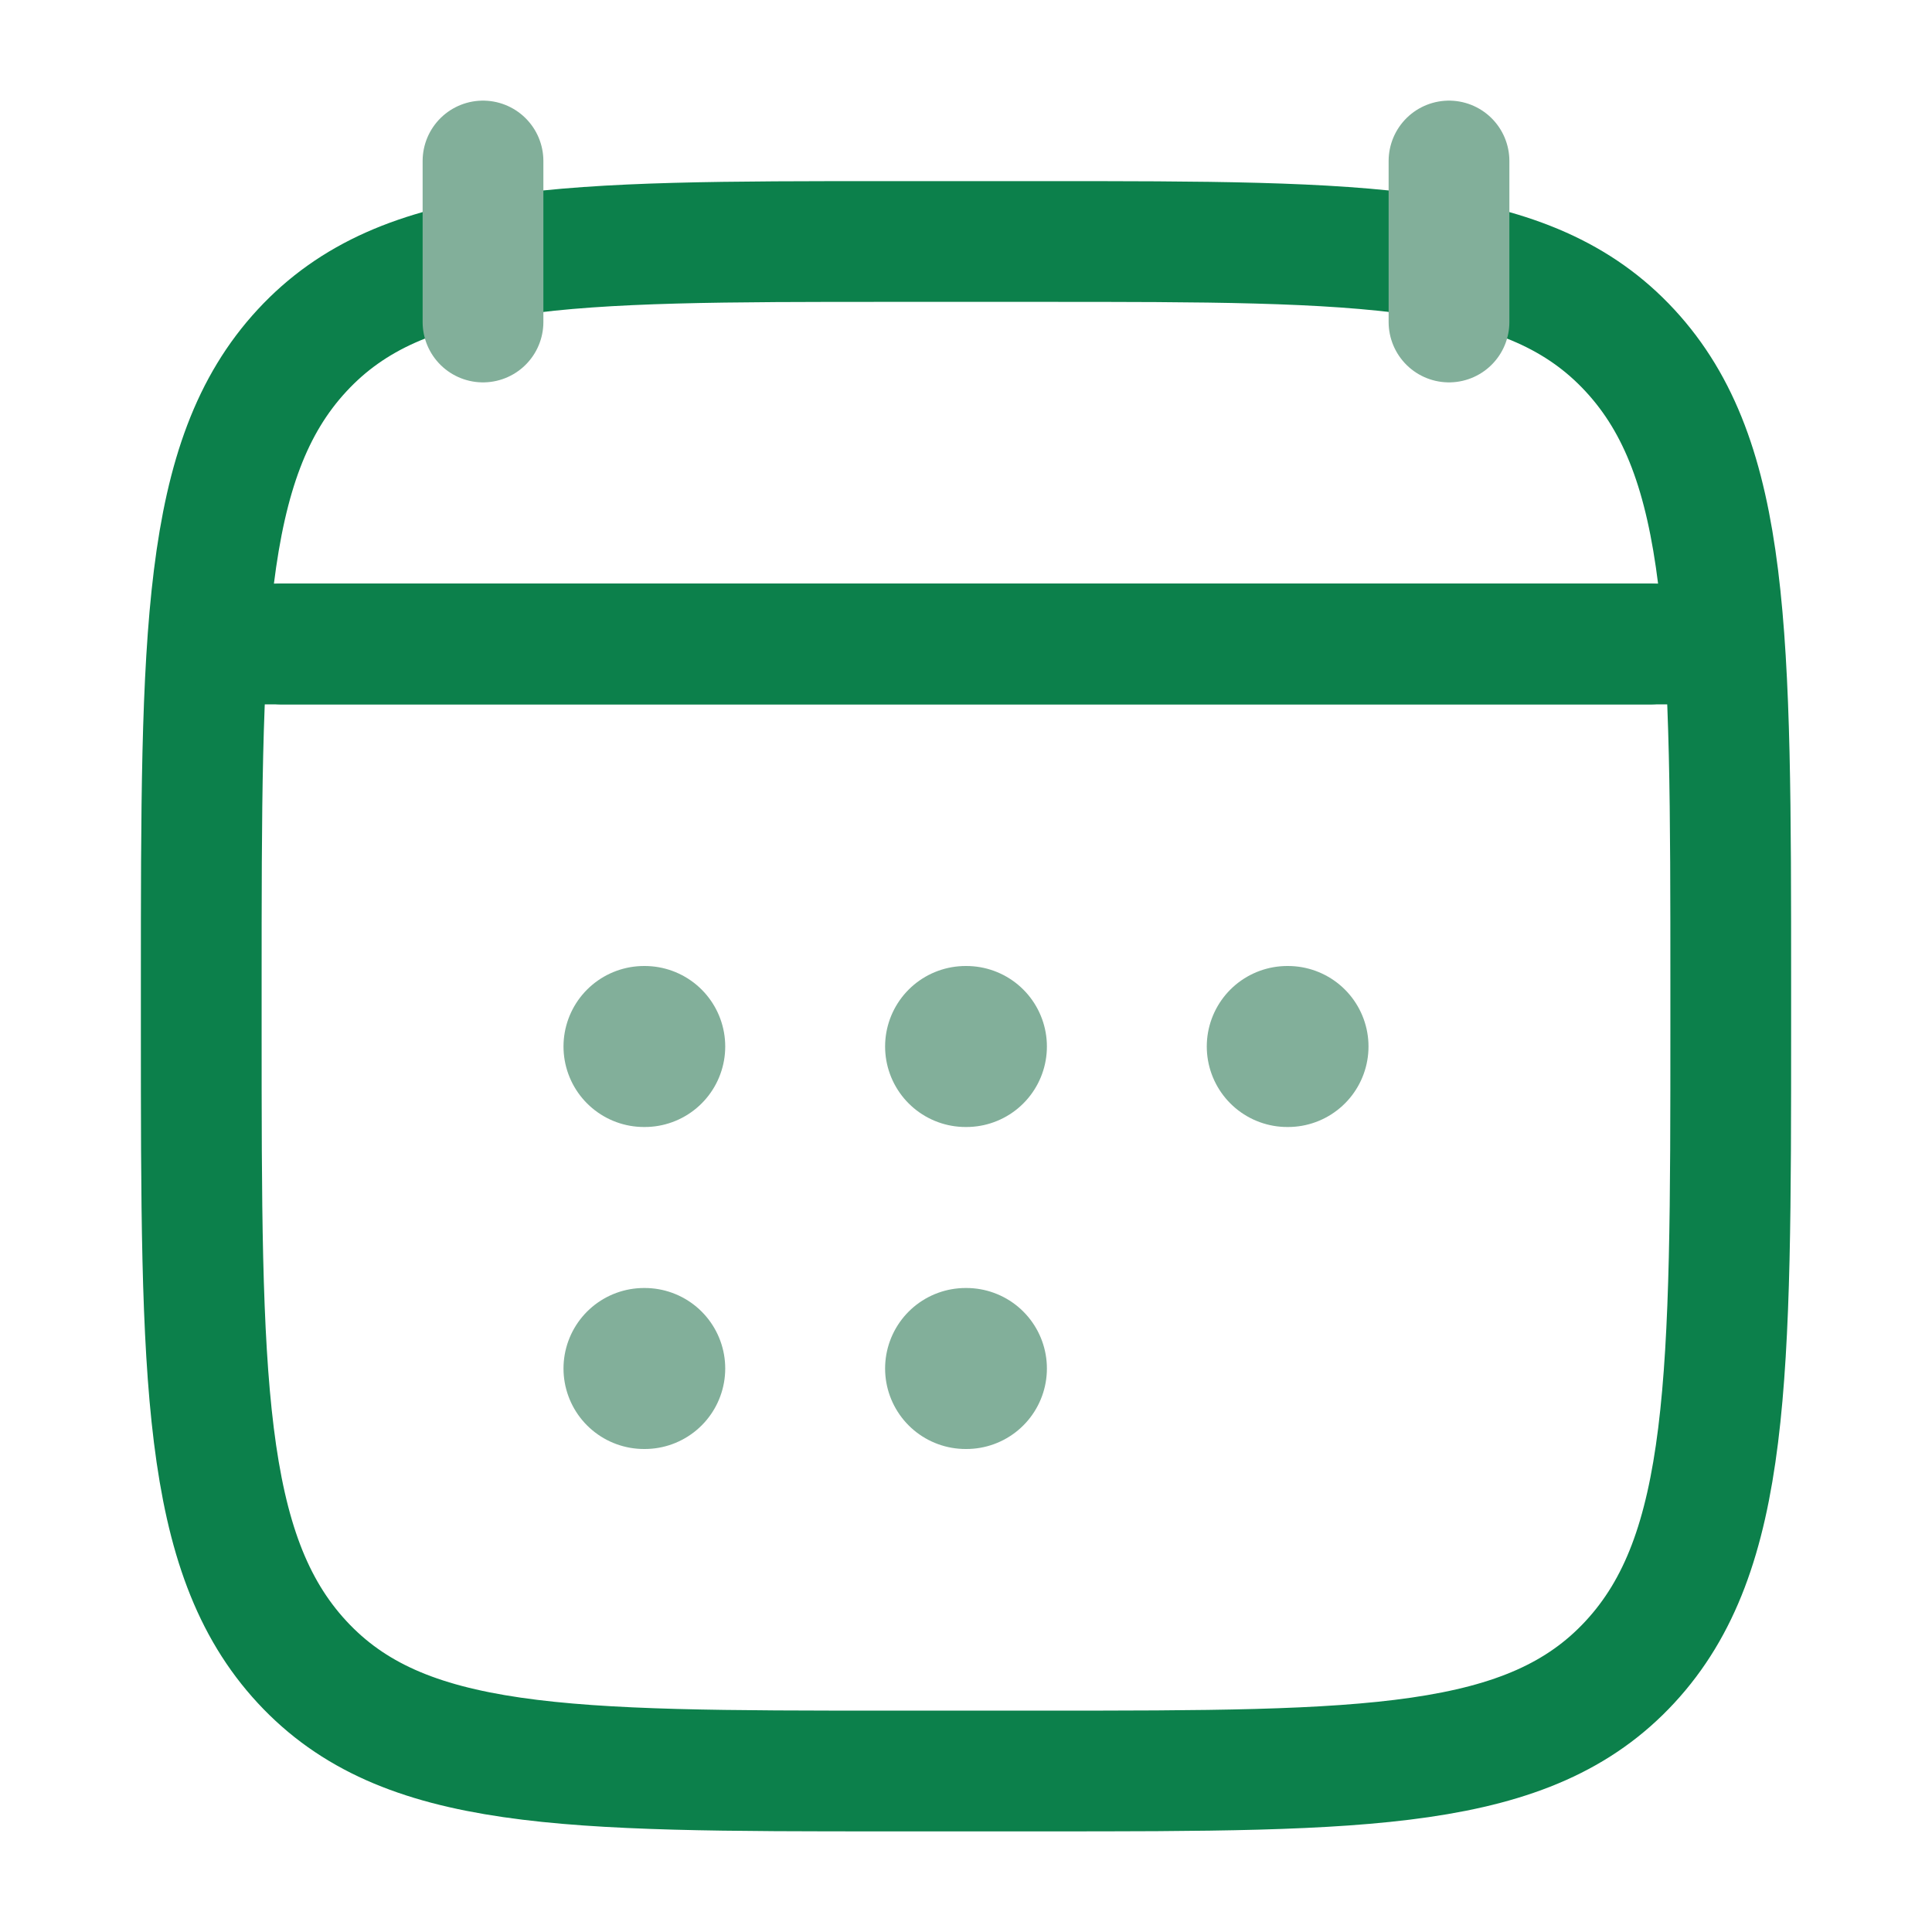 <svg width="24" height="24" viewBox="0 0 24 24" fill="none" xmlns="http://www.w3.org/2000/svg">
<path d="M2.5 12.243C2.5 7.886 2.5 5.707 3.752 4.354C5.004 3 7.019 3 11.05 3H12.95C16.98 3 18.996 3 20.248 4.354C21.5 5.707 21.5 7.886 21.5 12.243V12.757C21.5 17.114 21.5 19.293 20.248 20.646C18.996 22 16.98 22 12.95 22H11.05C7.019 22 5.004 22 3.752 20.646C2.5 19.293 2.5 17.114 2.5 12.757V12.243Z" stroke="#0C804B" stroke-width="1.5" stroke-linecap="round" stroke-linejoin="round"/>
<path d="M18 2V4M6 2V4" stroke="#82AF9A" stroke-width="1.5" stroke-linecap="round" stroke-linejoin="round"/>
<path d="M11.995 13H12.005M11.995 17H12.005M15.991 13H16M8 13H8.009M8 17H8.009" stroke="#82AF9A" stroke-width="2" stroke-linecap="round" stroke-linejoin="round"/>
<path d="M3.5 8H20.5" stroke="#0C804B" stroke-width="1.5" stroke-linecap="round" stroke-linejoin="round"/>
<path d="M3 8H21" stroke="#0C804B" stroke-width="1.5" stroke-linecap="round" stroke-linejoin="round"/>
</svg>
